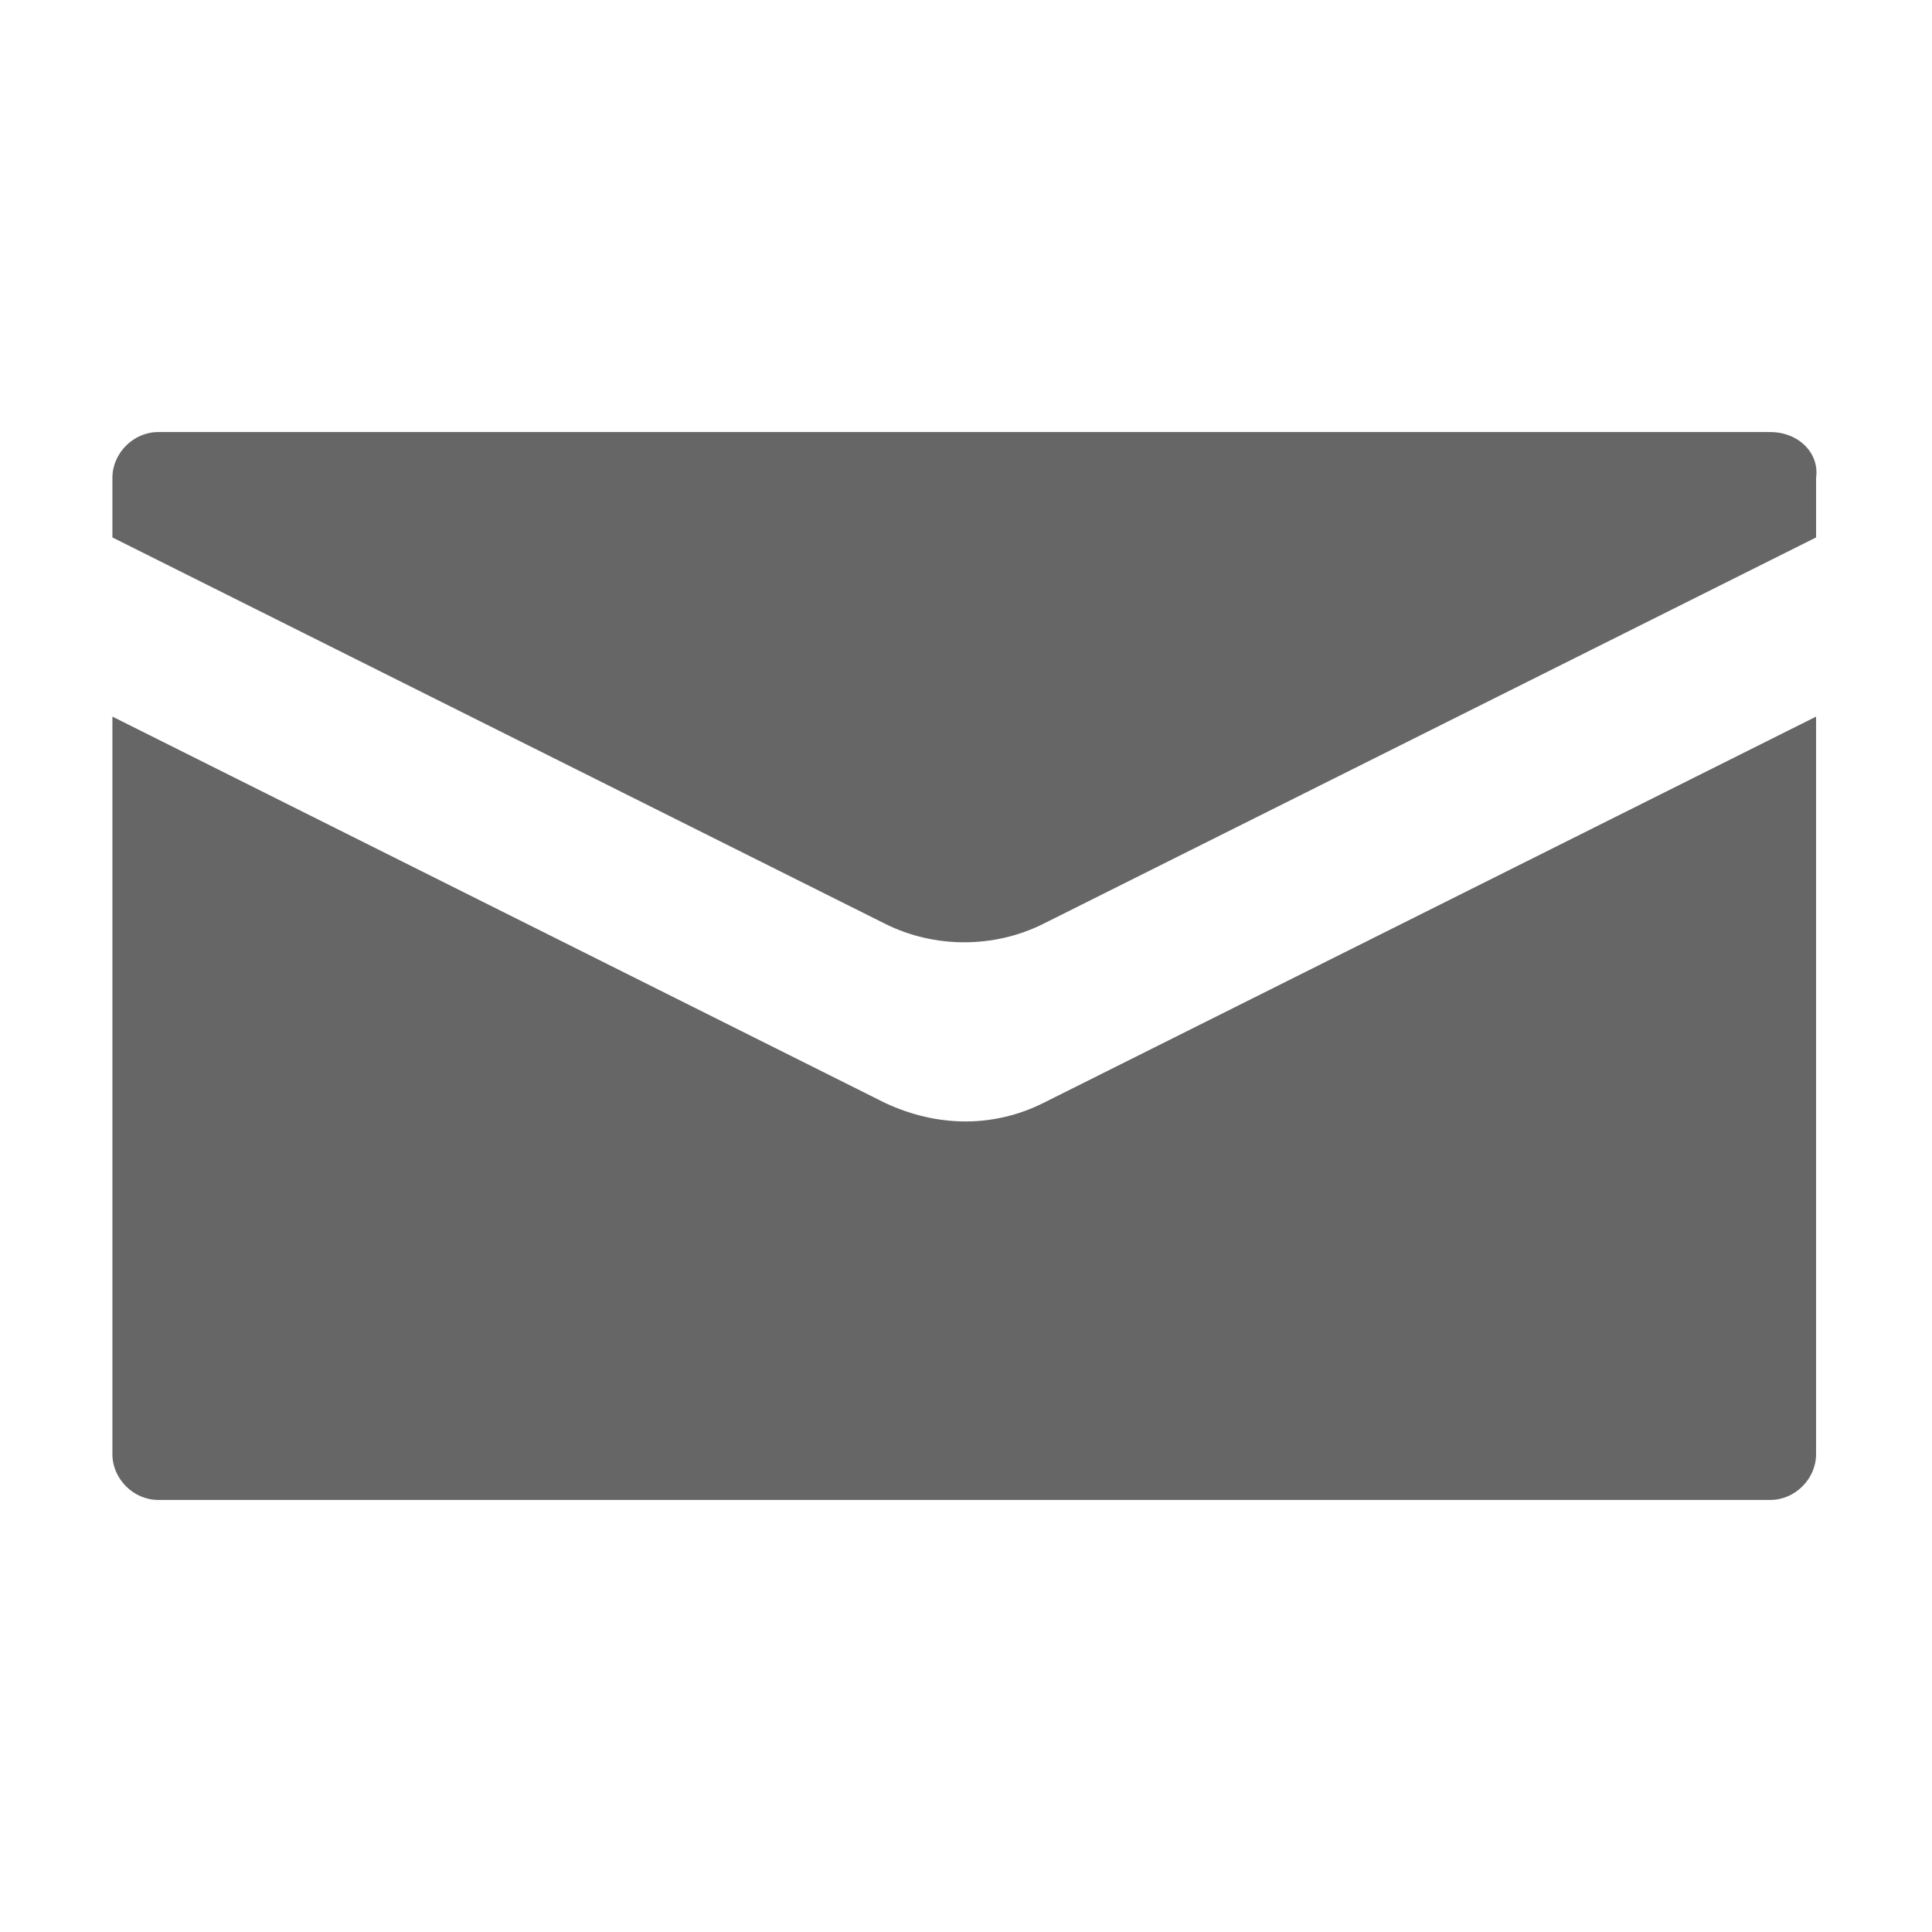 <?xml version="1.0" encoding="utf-8"?>
<!-- Generator: Adobe Illustrator 19.0.1, SVG Export Plug-In . SVG Version: 6.00 Build 0)  -->
<svg version="1.1" id="Layer_1" xmlns="http://www.w3.org/2000/svg" xmlns:xlink="http://www.w3.org/1999/xlink" x="0px" y="0px"
	 viewBox="-932 513 55 55" style="enable-background:new -932 513 55 55;" xml:space="preserve">
<style type="text/css">
	.st0{fill:#666666;}
</style>
<g>
	<path class="st0" d="M-906.8,544.4l-22-11v21c0,0.7,0.6,1.3,1.3,1.3h45.9c0.7,0,1.3-0.6,1.3-1.3v-21l-22,11
		C-903.7,545.1-905.3,545.1-906.8,544.4z"/>
	<path class="st0" d="M-881.6,525.3h-45.9c-0.7,0-1.3,0.6-1.3,1.3v1.7l22,11c1.4,0.7,3.1,0.7,4.5,0l22-11v-1.7
		C-880.2,525.9-880.8,525.3-881.6,525.3z"/>
</g>
</svg>
